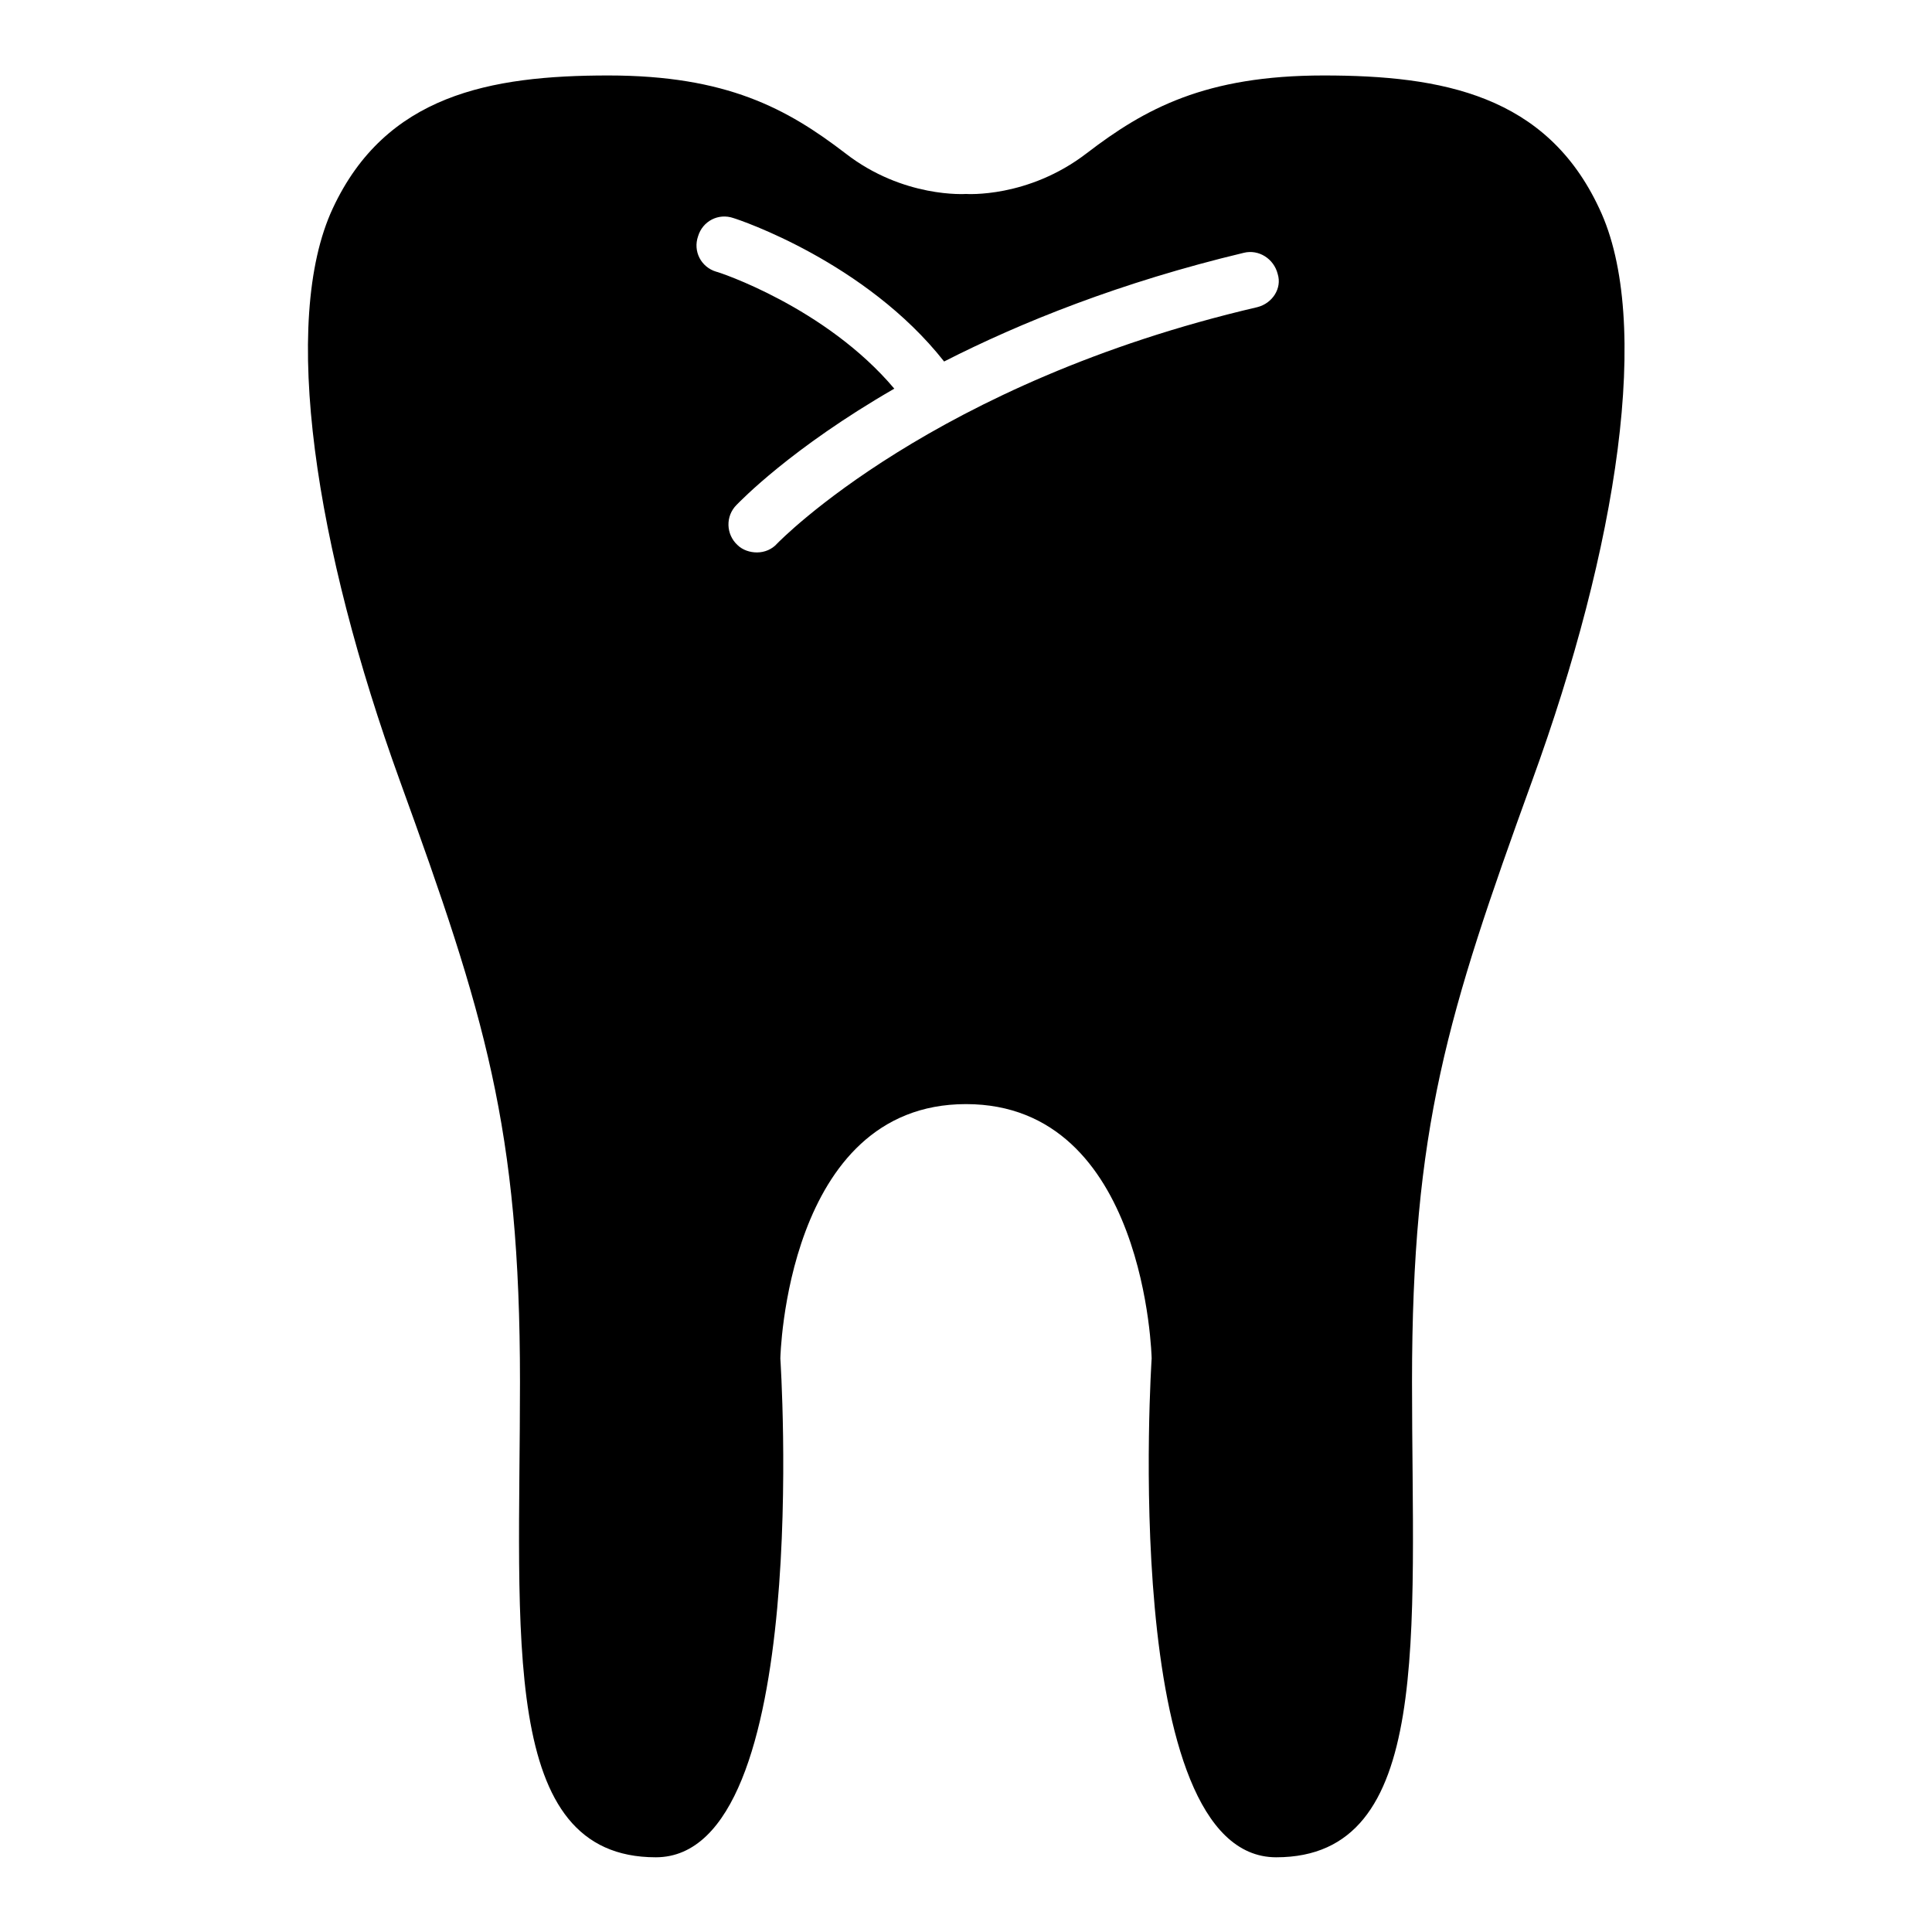 <?xml version="1.0" encoding="utf-8"?>
<!-- Svg Vector Icons : http://www.onlinewebfonts.com/icon -->
<!DOCTYPE svg PUBLIC "-//W3C//DTD SVG 1.1//EN" "http://www.w3.org/Graphics/SVG/1.1/DTD/svg11.dtd">
<svg version="1.1" xmlns="http://www.w3.org/2000/svg" xmlns:xlink="http://www.w3.org/1999/xlink" x="0px" y="0px" viewBox="0 0 256 256" enable-background="new 0 0 256 256" xml:space="preserve">
<g><g><path fill="#000000" d="M211.9,27.6c-7-15-20.8-17.6-36.5-17.6c-15.7,0-23.7,4.4-31.4,10.3c-7.8,6-16,5.4-16,5.4s-8.3,0.6-16-5.4C104.3,14.4,96.3,10,80.6,10s-29.5,2.6-36.5,17.6c-7,15-2.3,45,8.9,75.9c11.2,30.9,15.9,45.9,15.9,79.6c0,33.7-2.8,63,18,63c20.9,0,16.5-66.1,16.5-66.1s0.7-33.7,24.6-33.7c23.9,0,24.6,33.7,24.6,33.7s-4.4,66.1,16.5,66.1c20.8,0,18-29.3,18-63c0-33.7,4.7-48.7,15.9-79.6C214.3,72.5,219,42.5,211.9,27.6z M166.6,40.7c-42.9,10-63.3,31-63.6,31.3c-0.7,0.8-1.7,1.2-2.7,1.2c-0.9,0-1.9-0.3-2.6-1c-1.5-1.4-1.6-3.8-0.1-5.3c0.5-0.5,7.2-7.5,20.9-15.4C109.4,40.7,95.1,36,94.9,36c-2-0.6-3.1-2.7-2.4-4.7c0.6-2,2.7-3.1,4.7-2.4c0.7,0.2,17.5,5.8,27.9,19c10.2-5.2,23.4-10.5,39.7-14.4c2-0.5,4,0.8,4.5,2.8C169.9,38.2,168.6,40.2,166.6,40.7z"/></g></g>
</svg>